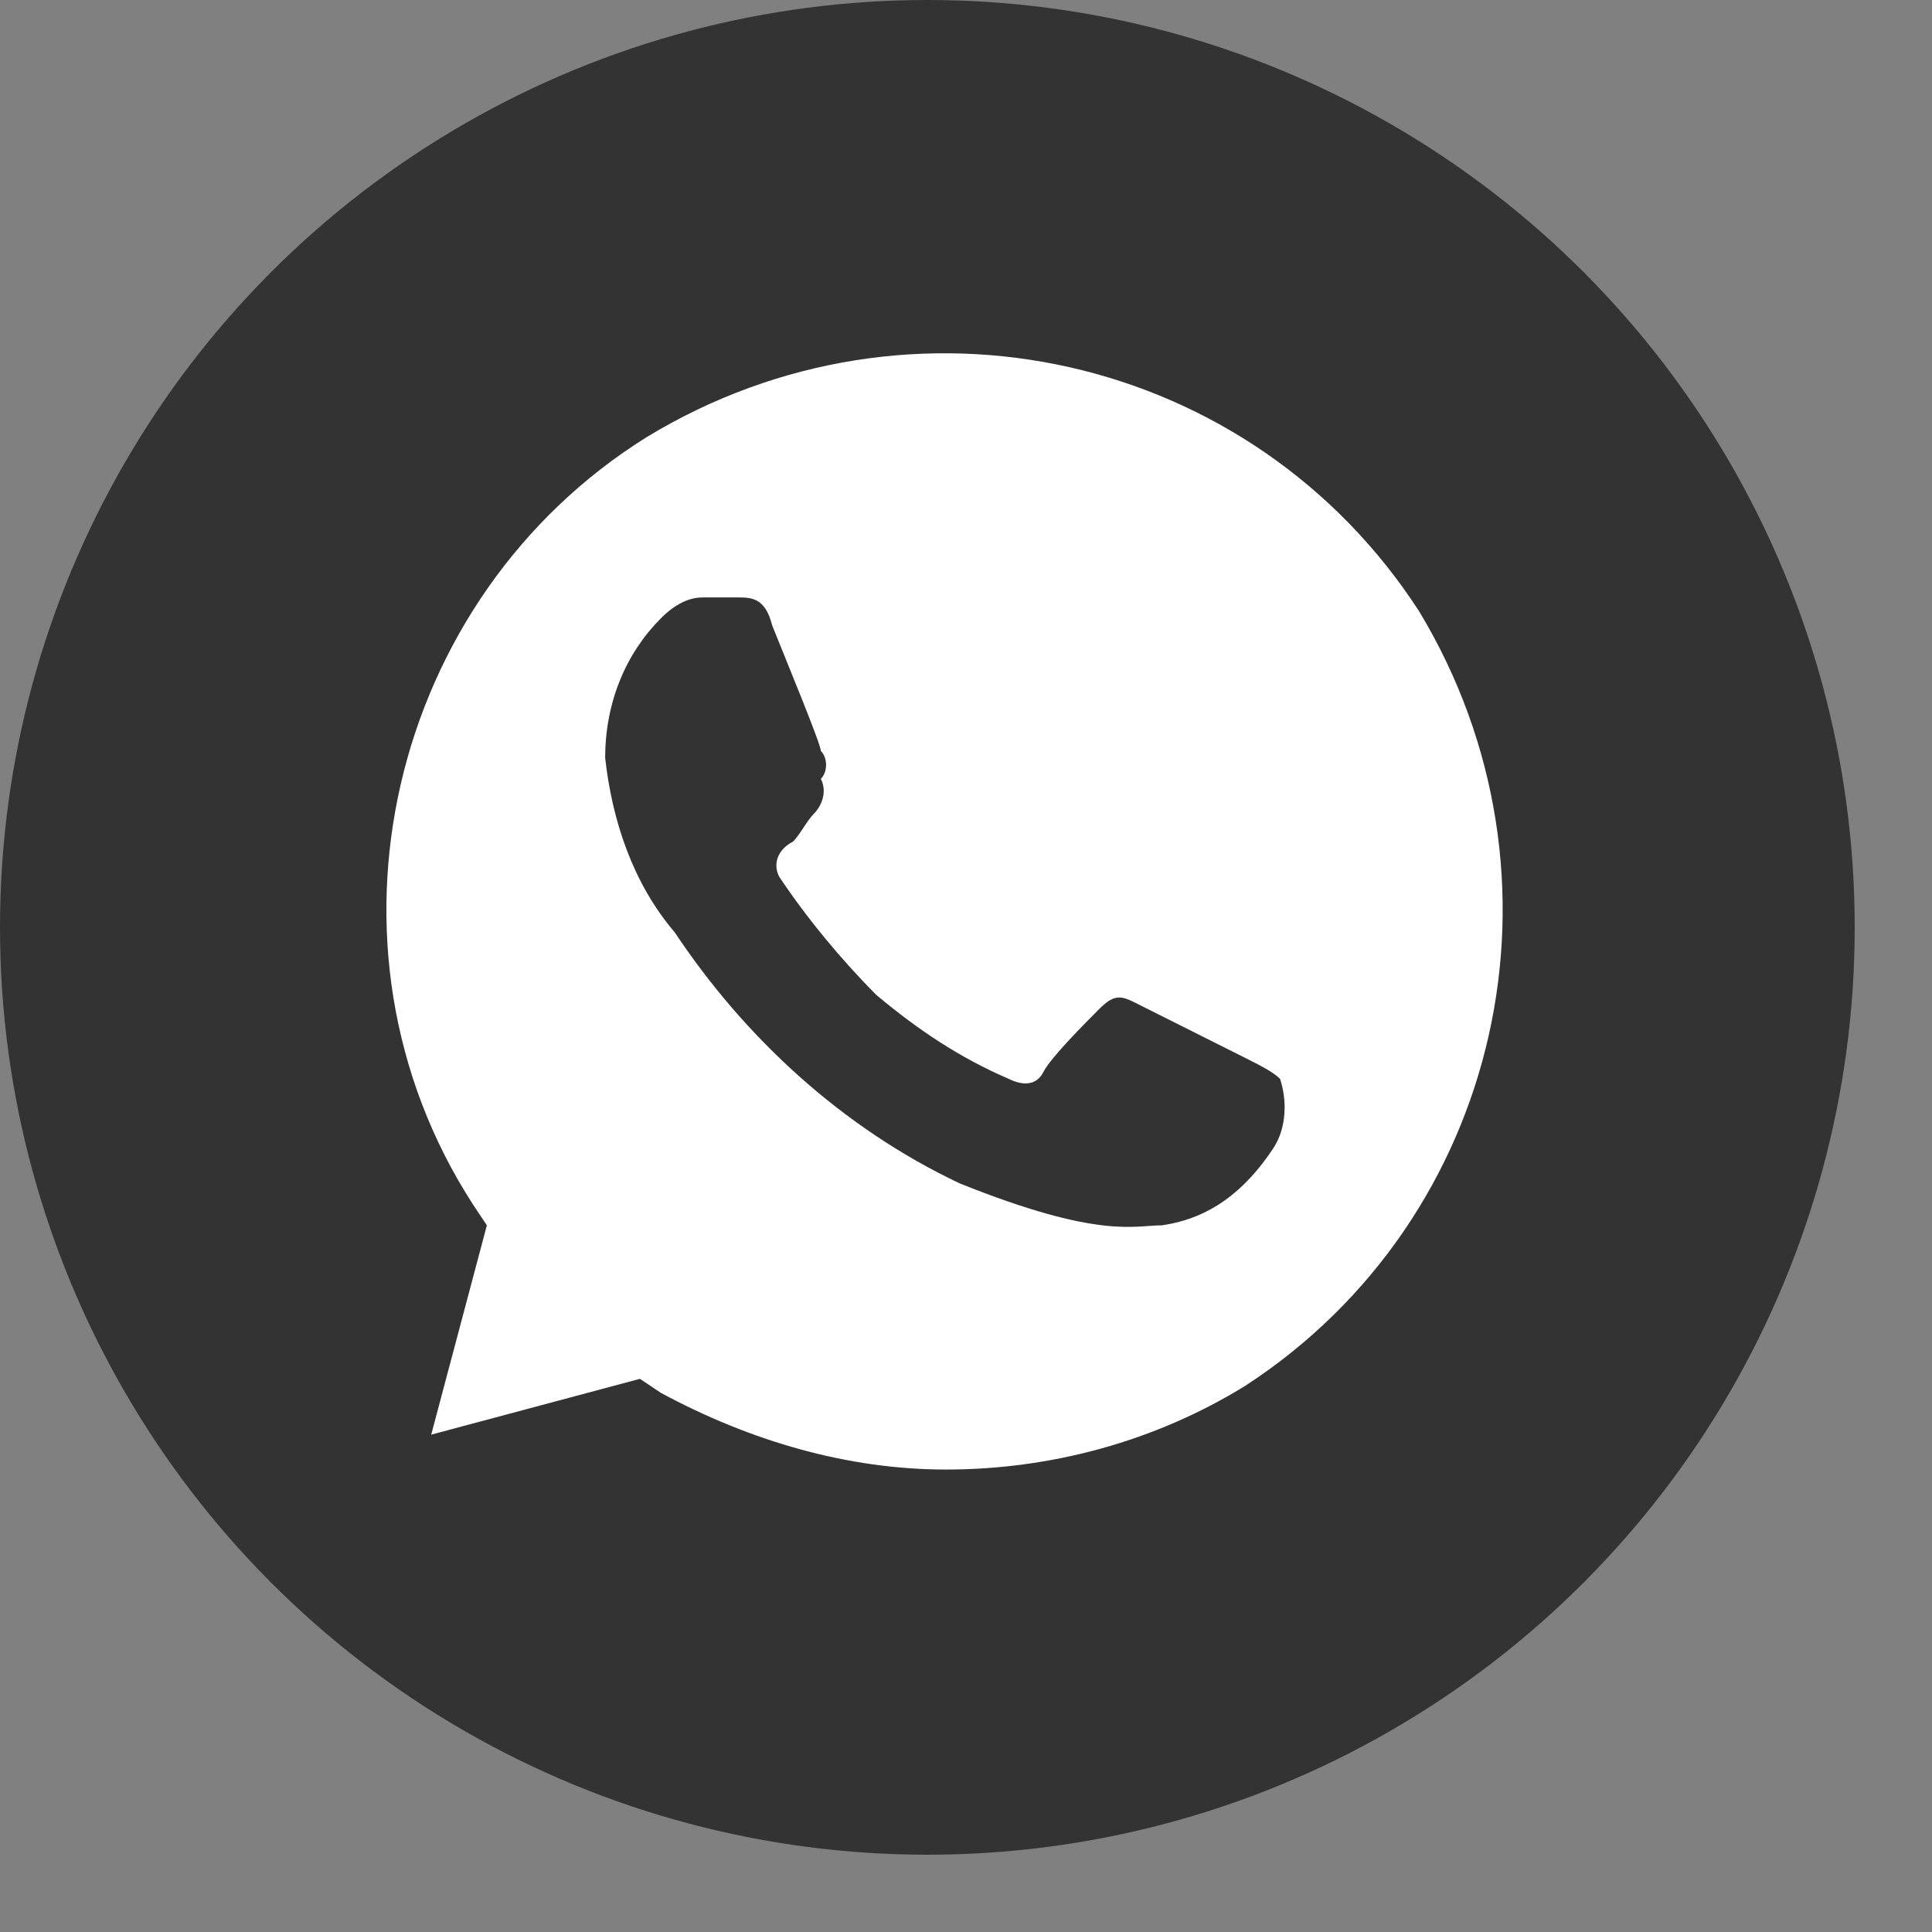 <svg width="60" height="60" viewBox="0 0 60 60" fill="none" xmlns="http://www.w3.org/2000/svg">
<rect x="0" y="0" width="60" height="60" fill="#808080" stroke="none"/>
<circle cx="28.8" cy="28.8" r="28.8" fill="#333333"/>
<path d="M44.074 18.988C38.888 10.971 28.301 8.588 20.09 13.571C12.095 18.554 9.503 29.388 14.688 37.404L15.12 38.054L13.392 44.554L19.874 42.821L20.522 43.255C23.331 44.771 26.356 45.638 29.381 45.638C32.622 45.638 35.863 44.771 38.672 43.038C46.667 37.838 49.044 27.221 44.074 18.988ZM39.537 35.671C38.672 36.971 37.592 37.838 36.079 38.054C35.215 38.054 34.135 38.488 29.813 36.755C26.14 35.021 23.115 32.204 20.954 28.954C19.658 27.438 19.01 25.488 18.794 23.538C18.794 21.804 19.442 20.288 20.522 19.204C20.954 18.771 21.387 18.554 21.819 18.554H22.899C23.331 18.554 23.763 18.554 23.98 19.421C24.412 20.504 25.492 23.104 25.492 23.321C25.708 23.538 25.708 23.971 25.492 24.188C25.708 24.621 25.492 25.054 25.276 25.271C25.06 25.488 24.844 25.921 24.628 26.138C24.195 26.354 23.98 26.788 24.195 27.221C25.06 28.521 26.14 29.821 27.221 30.904C28.517 31.988 29.813 32.854 31.326 33.504C31.758 33.721 32.19 33.721 32.406 33.288C32.622 32.854 33.703 31.771 34.135 31.338C34.567 30.904 34.783 30.904 35.215 31.121L38.672 32.854C39.104 33.071 39.537 33.288 39.753 33.504C39.969 34.154 39.969 35.021 39.537 35.671Z" fill="white"/>
</svg>
